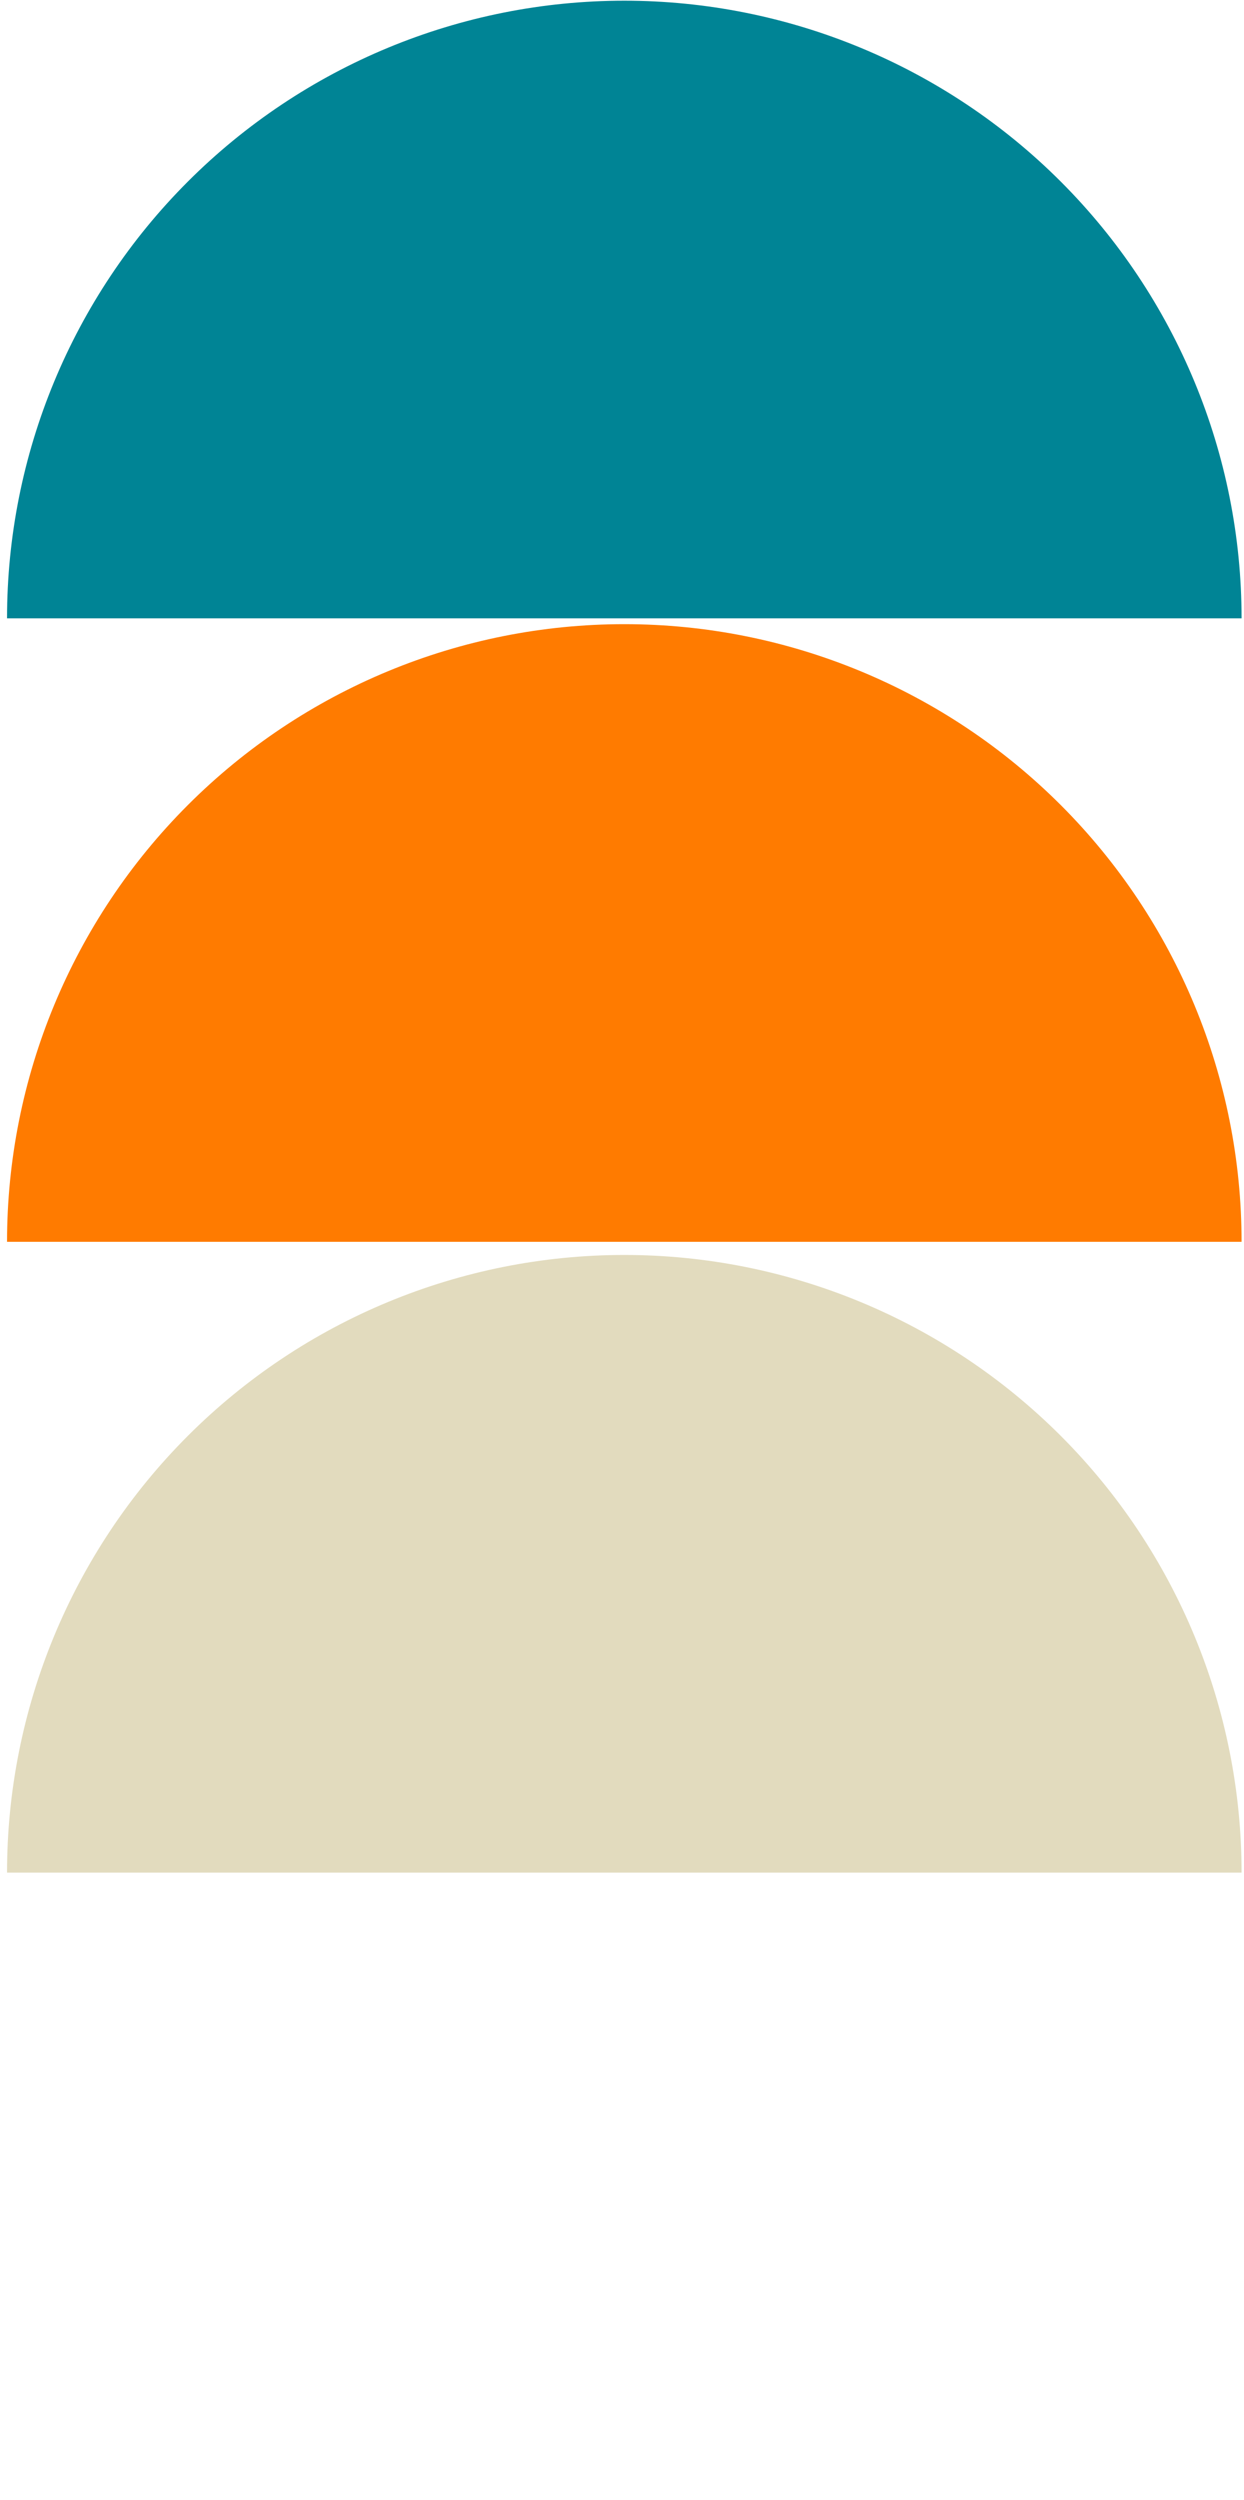 <?xml version="1.0" encoding="UTF-8"?>
<svg xmlns="http://www.w3.org/2000/svg" width="700px" height="1406px" viewBox="0 0 120 241" fill="none">
  <path d="M0.679 180.51C0.679 164.718 6.953 149.573 18.119 138.407C29.286 127.24 44.431 120.967 60.222 120.967C76.014 120.967 91.159 127.24 102.326 138.407C113.492 149.573 119.766 164.718 119.766 180.51L60.222 180.51L0.679 180.51Z" fill="#E2DBBE"></path>
  <path d="M0.679 59.596C0.679 43.804 6.953 28.66 18.119 17.493C29.286 6.327 44.431 0.053 60.222 0.053C76.014 0.053 91.159 6.327 102.326 17.493C113.492 28.66 119.766 43.804 119.766 59.596L60.222 59.596L0.679 59.596Z" fill="#008495"></path>
  <path d="M0.679 119.7C0.679 103.908 6.953 88.763 18.119 77.597C29.286 66.43 44.431 60.157 60.222 60.157C76.014 60.157 91.159 66.43 102.326 77.597C113.492 88.763 119.766 103.908 119.766 119.7L60.222 119.7L0.679 119.7Z" fill="#FF7B00"></path>
</svg>
